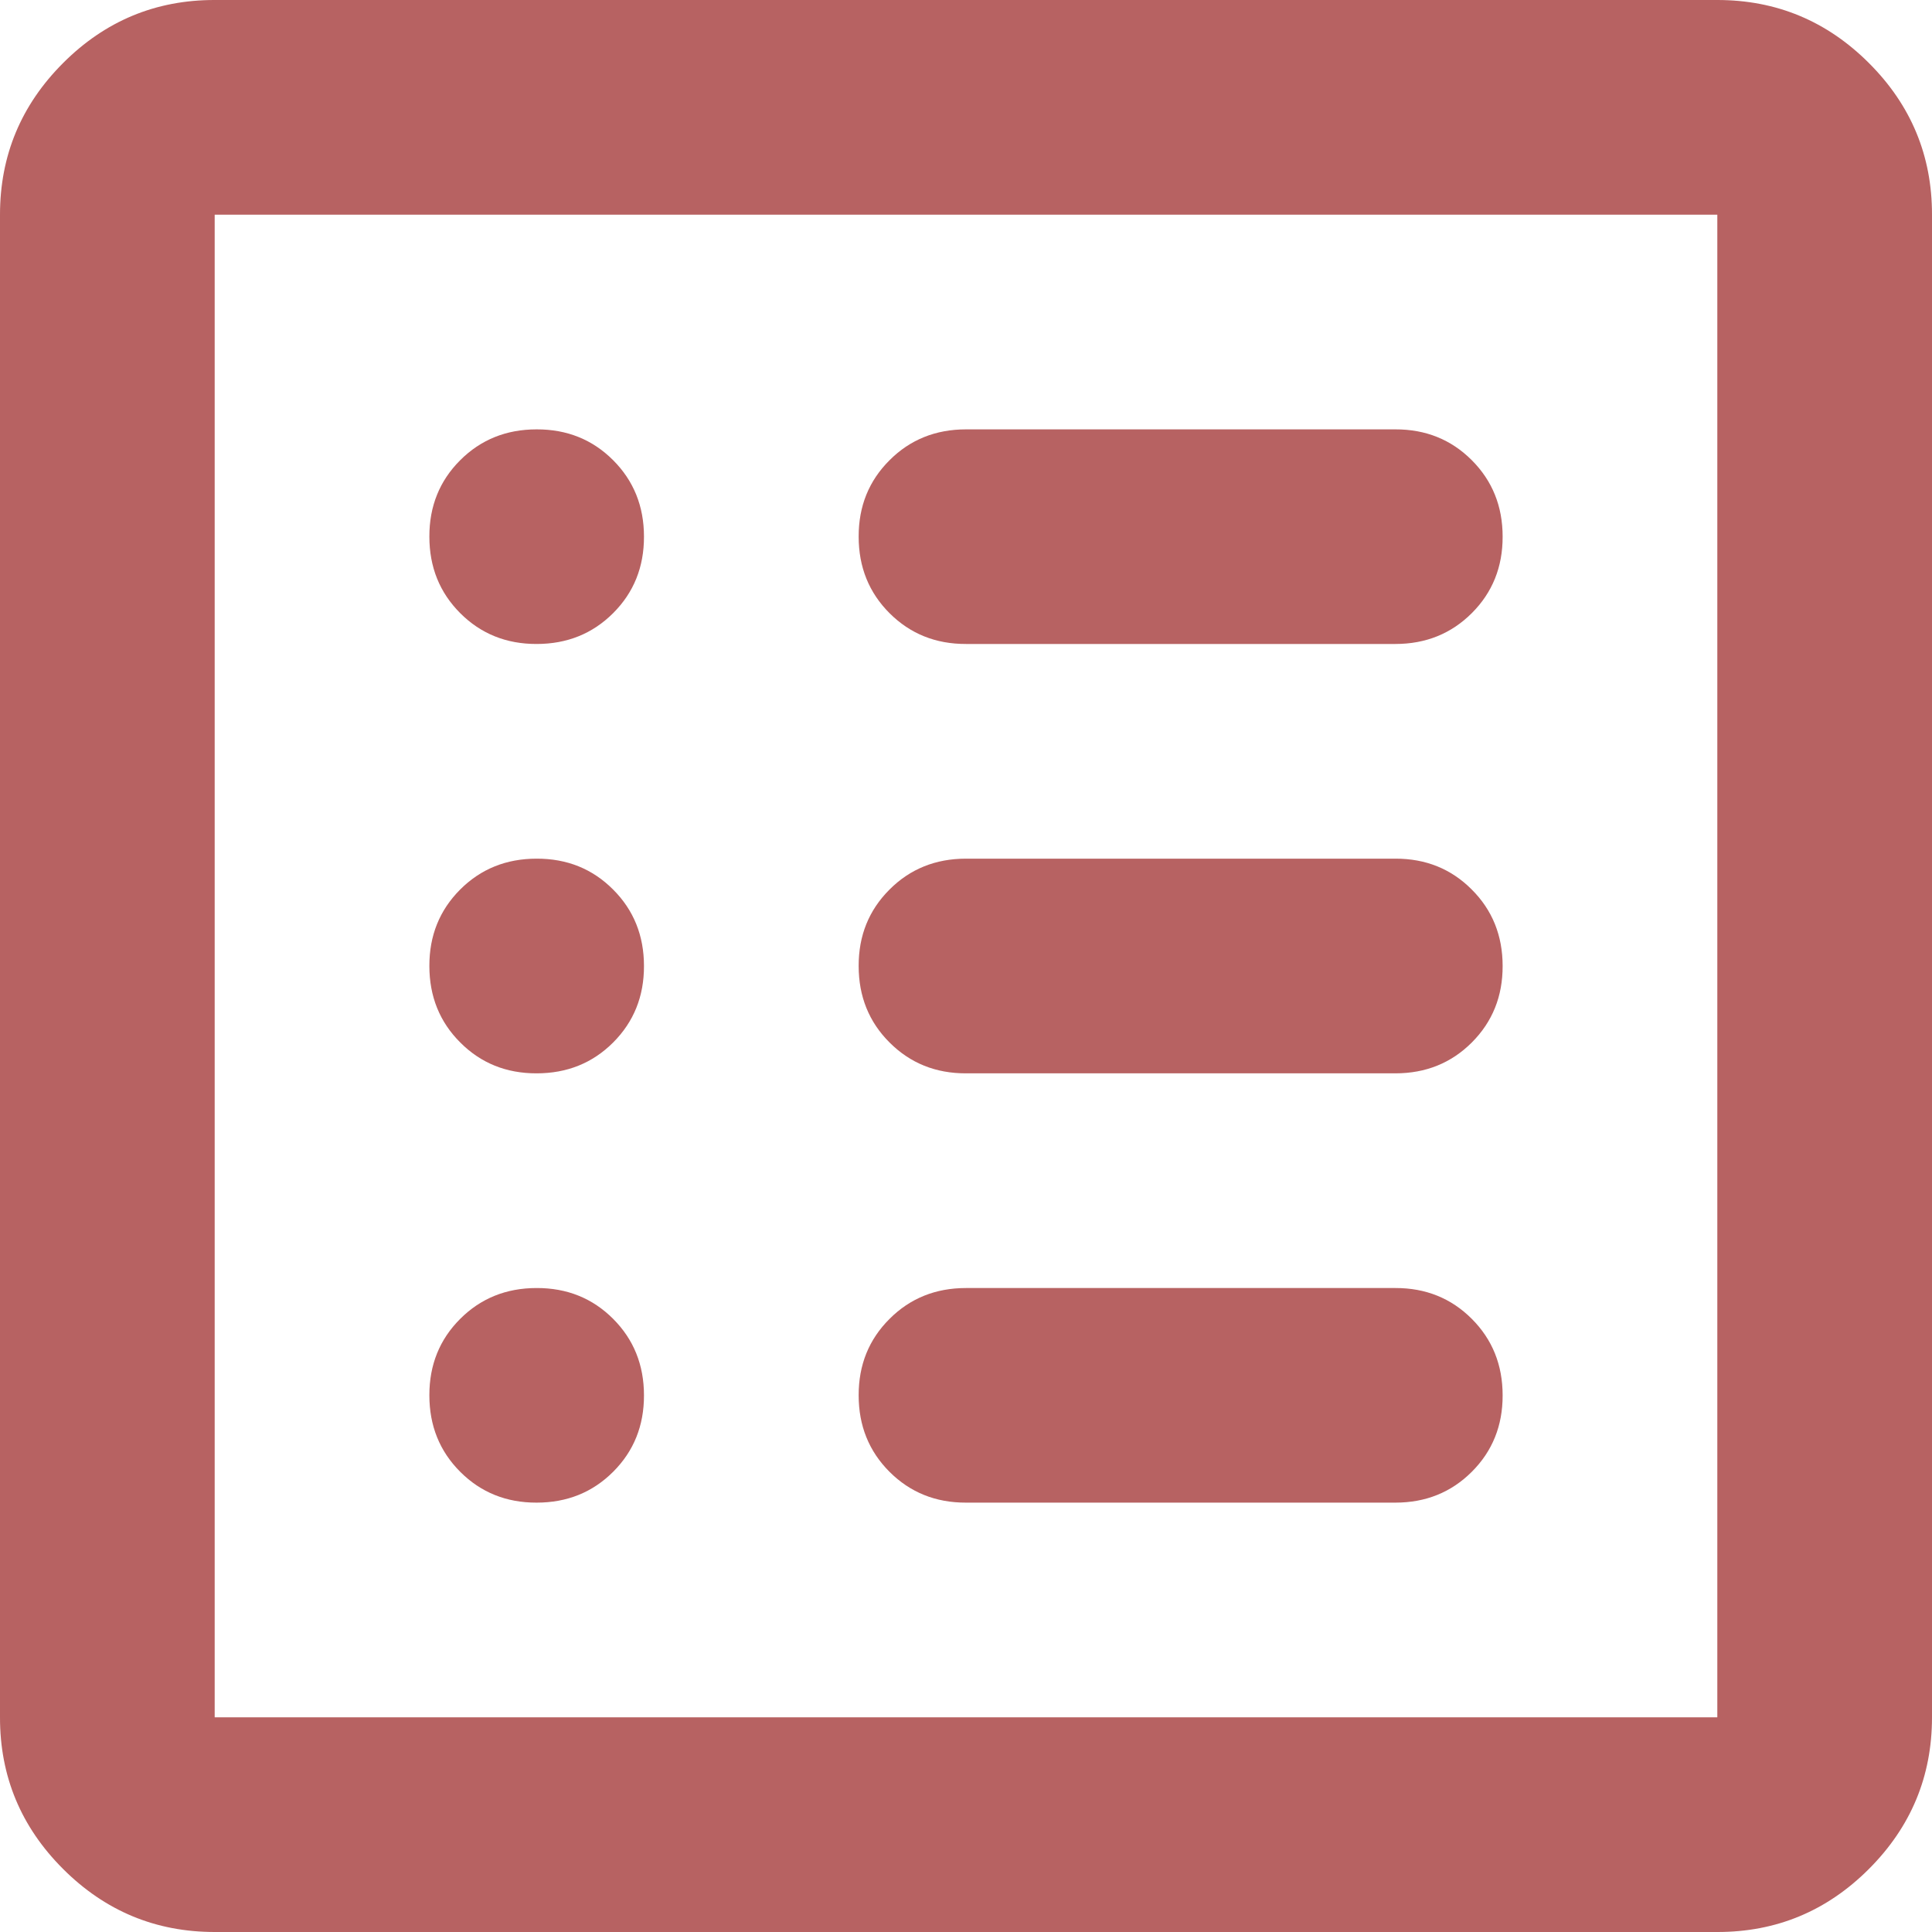 <svg width="25" height="25" viewBox="0 0 25 25" fill="none" xmlns="http://www.w3.org/2000/svg">
<path d="M6.944 19.444C7.338 19.444 7.668 19.311 7.935 19.044C8.201 18.778 8.334 18.448 8.333 18.056C8.333 17.662 8.2 17.332 7.933 17.065C7.667 16.799 7.337 16.666 6.944 16.667C6.551 16.667 6.221 16.8 5.954 17.067C5.688 17.333 5.555 17.663 5.556 18.056C5.556 18.449 5.689 18.779 5.956 19.046C6.222 19.312 6.552 19.445 6.944 19.444ZM6.944 13.889C7.338 13.889 7.668 13.756 7.935 13.489C8.201 13.222 8.334 12.893 8.333 12.5C8.333 12.107 8.2 11.776 7.933 11.51C7.667 11.243 7.337 11.11 6.944 11.111C6.551 11.111 6.221 11.244 5.954 11.511C5.688 11.778 5.555 12.107 5.556 12.5C5.556 12.893 5.689 13.224 5.956 13.49C6.222 13.757 6.552 13.89 6.944 13.889ZM6.944 8.333C7.338 8.333 7.668 8.2 7.935 7.933C8.201 7.667 8.334 7.337 8.333 6.944C8.333 6.551 8.2 6.221 7.933 5.954C7.667 5.688 7.337 5.555 6.944 5.556C6.551 5.556 6.221 5.689 5.954 5.956C5.688 6.222 5.555 6.552 5.556 6.944C5.556 7.338 5.689 7.668 5.956 7.935C6.222 8.201 6.552 8.334 6.944 8.333ZM12.5 19.444H18.056C18.449 19.444 18.779 19.311 19.046 19.044C19.312 18.778 19.445 18.448 19.444 18.056C19.444 17.662 19.311 17.332 19.044 17.065C18.778 16.799 18.448 16.666 18.056 16.667H12.5C12.107 16.667 11.776 16.8 11.51 17.067C11.243 17.333 11.11 17.663 11.111 18.056C11.111 18.449 11.244 18.779 11.511 19.046C11.778 19.312 12.107 19.445 12.5 19.444ZM12.5 13.889H18.056C18.449 13.889 18.779 13.756 19.046 13.489C19.312 13.222 19.445 12.893 19.444 12.5C19.444 12.107 19.311 11.776 19.044 11.51C18.778 11.243 18.448 11.11 18.056 11.111H12.5C12.107 11.111 11.776 11.244 11.51 11.511C11.243 11.778 11.11 12.107 11.111 12.5C11.111 12.893 11.244 13.224 11.511 13.49C11.778 13.757 12.107 13.89 12.5 13.889ZM12.5 8.333H18.056C18.449 8.333 18.779 8.2 19.046 7.933C19.312 7.667 19.445 7.337 19.444 6.944C19.444 6.551 19.311 6.221 19.044 5.954C18.778 5.688 18.448 5.555 18.056 5.556H12.5C12.107 5.556 11.776 5.689 11.51 5.956C11.243 6.222 11.11 6.552 11.111 6.944C11.111 7.338 11.244 7.668 11.511 7.935C11.778 8.201 12.107 8.334 12.5 8.333ZM2.778 25C2.014 25 1.36 24.728 0.815 24.183C0.271 23.639 -0.001 22.985 2.35805e-06 22.222V2.778C2.35805e-06 2.014 0.272 1.36 0.817 0.815C1.361 0.271 2.015 -0.001 2.778 2.35805e-06H22.222C22.986 2.35805e-06 23.64 0.272 24.185 0.817C24.729 1.361 25.001 2.015 25 2.778V22.222C25 22.986 24.728 23.64 24.183 24.185C23.639 24.729 22.985 25.001 22.222 25H2.778ZM2.778 22.222H22.222V2.778H2.778V22.222Z" fill="#B76262"/>
</svg>
